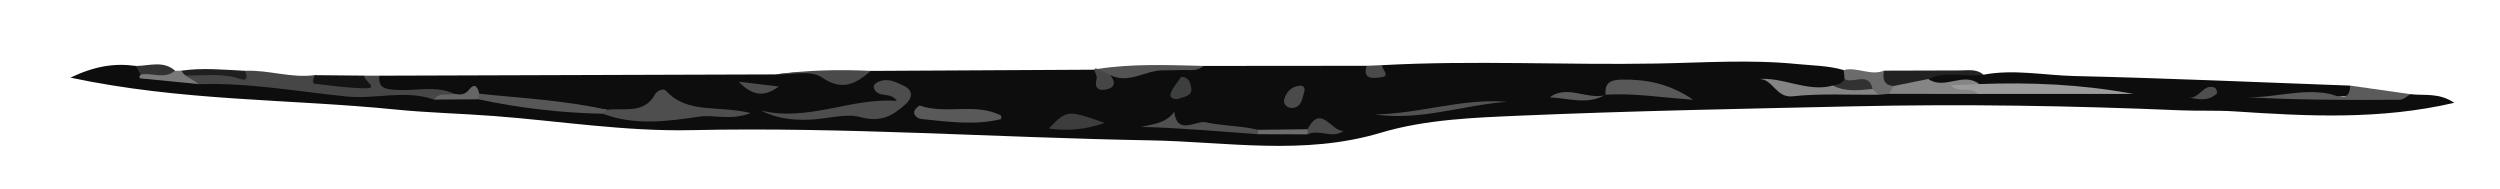 <?xml version="1.0" encoding="utf-8"?>
<!-- Generator: Adobe Illustrator 16.0.3, SVG Export Plug-In . SVG Version: 6.00 Build 0)  -->
<!DOCTYPE svg PUBLIC "-//W3C//DTD SVG 1.1//EN" "http://www.w3.org/Graphics/SVG/1.1/DTD/svg11.dtd">
<svg version="1.1" id="Livello_1" xmlns="http://www.w3.org/2000/svg" xmlns:xlink="http://www.w3.org/1999/xlink" x="0px" y="0px"
	 width="673.466px" height="50.997px" viewBox="0 0 673.466 50.997" enable-background="new 0 0 673.466 50.997"
	 xml:space="preserve">
<g>
	<path fill-rule="evenodd" clip-rule="evenodd" fill="#0D0D0D" d="M649.387,25.365c3.67,0.466,7.589-0.49,11.761,2.33
		c-20.053,4.651-39.532,3.613-59.038,2.318c-4.864-0.322-9.763-0.086-14.64-0.292c-29.367-1.248-58.746-1.735-88.132-1.079
		c-29.738,0.665-59.487,1.219-89.202,2.486c-12.795,0.546-26.047,1-38.153,4.625c-20.862,6.246-41.578,2.414-62.291,2.051
		c-41.128-0.721-82.211-3.646-123.381-2.745c-17.856,0.389-35.472-2.448-53.199-3.804c-8.846-0.677-17.735-0.867-26.558-1.751
		C77.916,26.63,48.919,27.3,18.977,20.911c6.576-3.136,11.941-3.949,17.624-3.147c1.078,0.399,1.825,1.234,2.657,1.959
		c5.363,0.357,10.611,1.82,16.04,1.313c14.937,0.088,29.678,2.314,44.445,4.048c5.789,0.678,11.544-1.228,17.236,0.441
		c3.882,0.204,7.741,0.901,11.646,0.552c10.894,0.934,21.604,3.534,32.583,3.6c8.671,2.826,17.545,0.154,26.326,0.768
		c2.32,0.163,4.91,0.016,7.51-0.158c-4.935-0.834-10.149,1.144-14.528-2.448c-1.099-0.901-2.669-0.567-3.705,0.389
		c-3.944,3.645-8.592,2.787-13.218,2.253c-11.159-1.691-22.388-2.788-33.563-4.277c-3.068-1.369-6.357,0.872-9.438-0.57
		c-5.052,0.031-10.005-1.19-15.143-0.386c-3.114,0.487-5.147-1.238-3.263-4.861c35.566-0.115,71.134-0.23,106.701-0.345
		c5.662-0.609,11.317-1.319,16.887,0.687c3.218,1.159,5.75-1.759,8.817-1.631c20.051-0.108,40.103-0.217,60.155-0.325
		c1.277-0.138,2.265,5.279,3.801,0.186c8.511-1.43,17.147-0.065,25.668-1.199c14.665-0.014,29.331-0.026,43.996-0.039
		c1.434,1.391,2.829,1.867,4.122-0.169c24.621-1.347,49.26-0.004,73.892-0.438c12.628-0.222,25.277-1.134,37.926,0.137
		c4.2,0.422,8.435,0.414,12.525,1.631c0.781,0.871,1.014,1.881,0.771,3.013c-0.583,1.484-1.769,2.089-3.263,2.226
		c-5.975-0.103-12.372,2.143-15.562-1.212c7.544,4.689,18.014-0.206,27.957,0.804c1.09-0.029,2.169-0.026,3.258-0.026
		c7.445,0.177,14.888-0.03,22.317,0.341c13.589,0.554,27.228-0.635,40.788,1.206c-13.171-1.786-26.423-0.76-39.631-1.237
		c-3.062-0.703-6.137-0.695-9.248-0.366c-2.325,0.246-4.535,0.065-4.822-3.04c4.977-1.904,10.034-1.176,15.089-0.468
		c8.182-1.549,16.34,0.172,24.496,0.359c24.756,0.568,49.503,1.681,74.254,2.582c3.428,2.816,0.739,3.236-1.413,3.053
		c-8.252-0.71-16.504,0.54-22.009,0.121C621.085,26.17,635.239,25.904,649.387,25.365z"/>
	<path fill-rule="evenodd" clip-rule="evenodd" fill="#464646" d="M102.187,20.384c-0.383,3.62,1.985,3.636,4.625,3.824
		c5.198,0.373,10.542-1.277,15.598,1.068c-1.424,1.965-3.962-0.008-5.5,1.556c-7.719-2.753-15.649-0.038-23.594-0.843
		c-13.132-1.329-26.276-3.751-39.587-3.313c-0.906-1.358-4.571,0.896-3.687-2.811c5.273-1.196,10.705,0.711,15.967-0.791
		c6.295-0.296,12.426,2.036,18.756,1.166c4.007,2.67,8.711,0.604,12.947,1.834c0.294,0.085,0.143-1.134,0.391-1.702
		C99.464,20.376,100.825,20.38,102.187,20.384z"/>
	<path fill-rule="evenodd" clip-rule="evenodd" fill="#5B5B5B" d="M649.387,25.365c-0.972,0.525-1.943,1.502-2.921,1.51
		c-13.855,0.1-27.709,0.068-41.569-0.698c7.623,0.314,15.089-2.471,22.829-0.858c1.39,0.288,5.36,2.528,5.354-2.26
		C638.517,23.826,643.951,24.598,649.387,25.365z"/>
	<path fill-rule="evenodd" clip-rule="evenodd" fill="#222222" d="M534.331,20.117c-4.919,0.813-10.058-1.173-14.858,1.162
		c-2.317,3.957-6.168,2.68-9.605,2.812c-3.013-0.646-4.201-2.146-2.364-5.057c6.813-0.022,13.628-0.054,20.443-0.06
		C530.135,18.973,532.426,18.483,534.331,20.117z"/>
	<path fill-rule="evenodd" clip-rule="evenodd" fill="#4A4A4A" d="M234.591,19.095c-4.032,3.446-7.575,5.601-13.272,1.716
		c-2.948-2.01-8.213-0.624-12.432-0.771C217.425,18.895,225.996,18.677,234.591,19.095z"/>
	<path fill-rule="evenodd" clip-rule="evenodd" fill="#535353" d="M324.215,17.756c-1.656,1.562-3.724,1.033-5.667,1.1
		c-1.764,0.062-3.529,0.089-5.293,0.092c-4.764,0.005-9.188,3.771-14.176,1.274c-1.746,0.708-2.615-0.418-3.437-1.644
		C305.133,17.104,314.677,17.523,324.215,17.756z"/>
	<path fill-rule="evenodd" clip-rule="evenodd" fill="#141414" d="M98.103,20.373c-0.209,1.288,4.056,3.444,0.39,3.417
		c-4.483-0.034-9.146-0.719-13.719-1.22c-0.84-0.092-0.265-1.52-0.009-2.329C89.21,20.284,93.657,20.329,98.103,20.373z"/>
	<path fill-rule="evenodd" clip-rule="evenodd" fill="#6B6B6B" d="M507.502,19.034c-0.34,2.151-0.11,3.94,2.633,4.126
		c0.287,1.125-0.363,1.693-1.257,2.119c-0.94,0.083-1.881,0.167-2.821,0.249c-0.635-0.611-1.483-0.858-2.215-1.304
		c-2.027-1.649-5.282-0.372-6.936-2.907c-0.076-0.813-0.151-1.626-0.23-2.439C500.3,17.92,503.871,20.524,507.502,19.034z"/>
	<path fill-rule="evenodd" clip-rule="evenodd" fill="#797979" d="M49.837,20.306c1.298,0.791,2.595,1.583,3.892,2.373
		c-5.324-0.519-10.648-1.036-15.97-1.574c-0.087-0.011-0.227-0.318-0.2-0.46c0.039-0.199,0.21-0.373,0.325-0.559
		c2.884-2.245,6.19-0.724,9.292-1.041c0.535,0.001,1.069,0.002,1.605,0.004C49.355,19.281,49.719,19.688,49.837,20.306z"/>
	<path fill-rule="evenodd" clip-rule="evenodd" fill="#1F1F1F" d="M49.837,20.306c-0.353-0.418-0.705-0.838-1.057-1.257
		c5.744-0.847,11.486-0.26,17.228,0.026c0.573,1.363,0.813,2.93-1.324,2.196C59.777,19.59,54.79,20.48,49.837,20.306z"/>
	<path fill-rule="evenodd" clip-rule="evenodd" fill="#323232" d="M47.175,19.045c-2.864,2.431-6.223,0.444-9.292,1.041
		c-0.428-0.773-0.855-1.549-1.283-2.322C40.176,17.773,43.942,16.205,47.175,19.045z"/>
	<path fill-rule="evenodd" clip-rule="evenodd" fill="#464646" d="M295.643,18.578c1.144,0.548,2.288,1.095,3.434,1.644
		c1.366,1.716,1.537,3.289-0.973,3.846c-2.113,0.47-3.396-0.229-2.689-2.839c0.191-0.706-0.424-1.634-0.669-2.459l0.393-0.359
		L295.643,18.578z"/>
	<path fill-rule="evenodd" clip-rule="evenodd" fill="#4A4A4A" d="M372.333,17.548c-0.138,1.17,2.471,3.019-0.439,3.28
		c-0.802,0.071-5.236,1.093-3.683-3.111C369.585,17.66,370.959,17.604,372.333,17.548z"/>
	<path fill-rule="evenodd" clip-rule="evenodd" fill="#4D4D4D" d="M241.601,27.17c-1.813-2.583-4.736-0.656-6.046-3.135
		c-0.573-1.084,0.348-1.688,1.116-2.024c2.554-1.115,4.894,0.181,7.005,1.215c2.352,1.152,2.099,3.205,0.287,4.83
		c-3.496,3.138-6.649,5.023-12.307,3.462c-3.838-1.061-9.101,0.601-13.768,0.733c-4.432,0.127-8.706-0.345-12.88-2.467
		C217.656,32.861,229.204,26.271,241.601,27.17z"/>
	<path fill-rule="evenodd" clip-rule="evenodd" fill="#4E4E4E" d="M163.559,29.591c4.551-0.639,9.907,1.286,12.933-4.221
		c0.528-0.962,2.238-1.682,2.907-0.94c5.782,6.397,14.041,3.841,22.833,6.037c-5.661,2.077-9.806,0.36-13.831,0.951
		c-8.537,1.251-17.43,2.489-25.983-0.778C162.191,29.63,162.32,29.007,163.559,29.591z"/>
	<path fill-rule="evenodd" clip-rule="evenodd" fill="#9B9B9B" d="M533.189,22.648c13.908-0.542,27.764,0.089,41.606,2.664
		c-13.997,0-27.991,0-41.988,0c-2.5-1.274-5.647,0.611-8.607-1.898C527.416,21.601,530.302,22.118,533.189,22.648z"/>
	<path fill-rule="evenodd" clip-rule="evenodd" fill="#575757" d="M163.559,29.591c-0.381,0.352-0.763,0.701-1.143,1.051
		c-11.31-0.232-22.497-1.523-33.558-3.897c-0.384-0.578-0.28-1.077,0.249-1.507C140.619,26.476,152.217,27.017,163.559,29.591z"/>
	<path fill-rule="evenodd" clip-rule="evenodd" fill="#595959" d="M269.69,32.081c-7.006,1.744-14.084,0.716-21.15,0.023
		c-1.133-0.112-2.305-0.697-2.295-1.926c0.005-0.605,1.268-1.825,1.603-1.713c7.107,2.417,14.9-0.886,21.832,2.659
		C269.766,31.17,269.69,31.531,269.69,32.081z"/>
	<path fill-rule="evenodd" clip-rule="evenodd" fill="#585858" d="M432.552,25.591c-0.392-3.313,1.366-4.107,4.339-4.146
		c6.502-0.085,12.641,0.968,19.227,5.43c-8.613-0.603-16.1-1.843-23.634-1.368L432.552,25.591z"/>
	<path fill-rule="evenodd" clip-rule="evenodd" fill="#858484" d="M504.472,23.971c0.53,0.52,1.058,1.039,1.585,1.558
		c-7.756,0.07-15.571-0.414-23.244,0.421c-4.553,0.495-5.339-5.295-9.558-4.62c6.967-0.811,13.532,3.654,20.512,1.711
		C497.259,24.229,501.099,21.403,504.472,23.971z"/>
	<path fill-rule="evenodd" clip-rule="evenodd" fill="#525252" d="M405.964,27.424c-11.886,0.87-23.388,5.209-35.569,3.394
		C382.359,30.672,393.872,26.414,405.964,27.424z"/>
	<path fill-rule="evenodd" clip-rule="evenodd" fill="#858585" d="M533.189,22.648c-2.343,0.104-4.687,0.209-7.735,0.344
		c2.506,2.258,5.602,0.168,7.354,2.32c-7.975-0.01-15.953-0.021-23.929-0.033c0.418-0.706,0.839-1.413,1.257-2.119
		c3.111-0.627,6.223-1.254,9.337-1.881C523.785,24.328,528.91,19.247,533.189,22.648z"/>
	<path fill-rule="evenodd" clip-rule="evenodd" fill="#505050" d="M338.929,36.154c-10.459-0.75-20.904-1.687-31.547-1.98
		c3.425-0.758,6.803-0.998,8.937-4.079c0.825,6.563,5.792,2.245,8.588,2.862c4.547,1.003,9.39,0.896,14.014,2.017
		c0.407,0.258,0.544,0.52,0.411,0.783S339.064,36.154,338.929,36.154z"/>
	<path fill-rule="evenodd" clip-rule="evenodd" fill="#3D3D3D" d="M297.583,33.103c-4.897,1.745-9.869,2.271-15.079,1.516
		C287.481,29.563,287.481,29.563,297.583,33.103z"/>
	<path fill-rule="evenodd" clip-rule="evenodd" fill="#4A4A4A" d="M352.248,34.813c3.645-7.045,6.435,0.768,9.718,0.44
		c-3.111,2.279-6.618-0.607-9.75,0.938c-0.444-0.317-0.586-0.627-0.429-0.931C351.941,34.963,352.095,34.813,352.248,34.813z"/>
	<path fill-rule="evenodd" clip-rule="evenodd" fill="#3D3E3E" d="M318.219,20.682c2.128,0.146,2.445,1.661,2.659,2.776
		c0.47,2.453-1.824,2.539-3.291,3.114c-1.092,0.429-2.631-0.151-2.25-1.322C315.898,23.532,317.289,22.084,318.219,20.682z"/>
	<path fill-rule="evenodd" clip-rule="evenodd" fill="#4E4E4E" d="M209.805,23.302c-3.506,2.604-6.754,2.922-10.807-1.283
		C203.64,22.57,206.723,22.936,209.805,23.302z"/>
	<path fill-rule="evenodd" clip-rule="evenodd" fill="#4B4A4A" d="M351.283,24.948c-0.556,2.256-1.038,4.314-3.607,4.102
		c-1.058-0.088-2.048-1.103-1.71-2.326c0.549-1.99,1.974-3.404,4.057-3.626C351.556,22.936,351.597,24.108,351.283,24.948z"/>
	<path fill-rule="evenodd" clip-rule="evenodd" fill="#5B5B5B" d="M432.484,25.506c-4.851,2.879-9.997,0.908-15.034,0.714
		c4.849-3.524,10.133,0.781,15.102-0.63L432.484,25.506z"/>
	<path fill-rule="evenodd" clip-rule="evenodd" fill="#323232" d="M504.472,23.971c-3.621,0.306-7.265,0.879-10.703-0.931
		c1.202-0.284,2.469-0.456,3.138-1.722C499.263,22.677,503.343,19.114,504.472,23.971z"/>
	<path fill-rule="evenodd" clip-rule="evenodd" fill="#656564" d="M129.107,25.237c-0.083,0.504-0.166,1.006-0.249,1.509
		c-3.983,0.027-7.967,0.058-11.95,0.086c1.385-2.106,3.672-1.013,5.5-1.553c1.49,0.282,2.771,0.349,3.933-1.103
		C127.993,22.115,128.689,23.542,129.107,25.237z"/>
	<path fill-rule="evenodd" clip-rule="evenodd" fill="#4D4E4E" d="M589.792,26.282c2.813,0.249,3.754-3.875,6.847-2.67
		c0.363,0.142,0.753,1.382,0.577,1.551C595.101,27.237,592.497,26.872,589.792,26.282z"/>
	<path fill-rule="evenodd" clip-rule="evenodd" fill="#6C6C6C" d="M352.248,34.813c-0.01,0.46-0.021,0.92-0.033,1.379
		c-4.429-0.014-8.858-0.025-13.287-0.038c-0.064-0.395-0.067-0.788-0.008-1.181C343.363,34.92,347.805,34.866,352.248,34.813z"/>
</g>
</svg>
